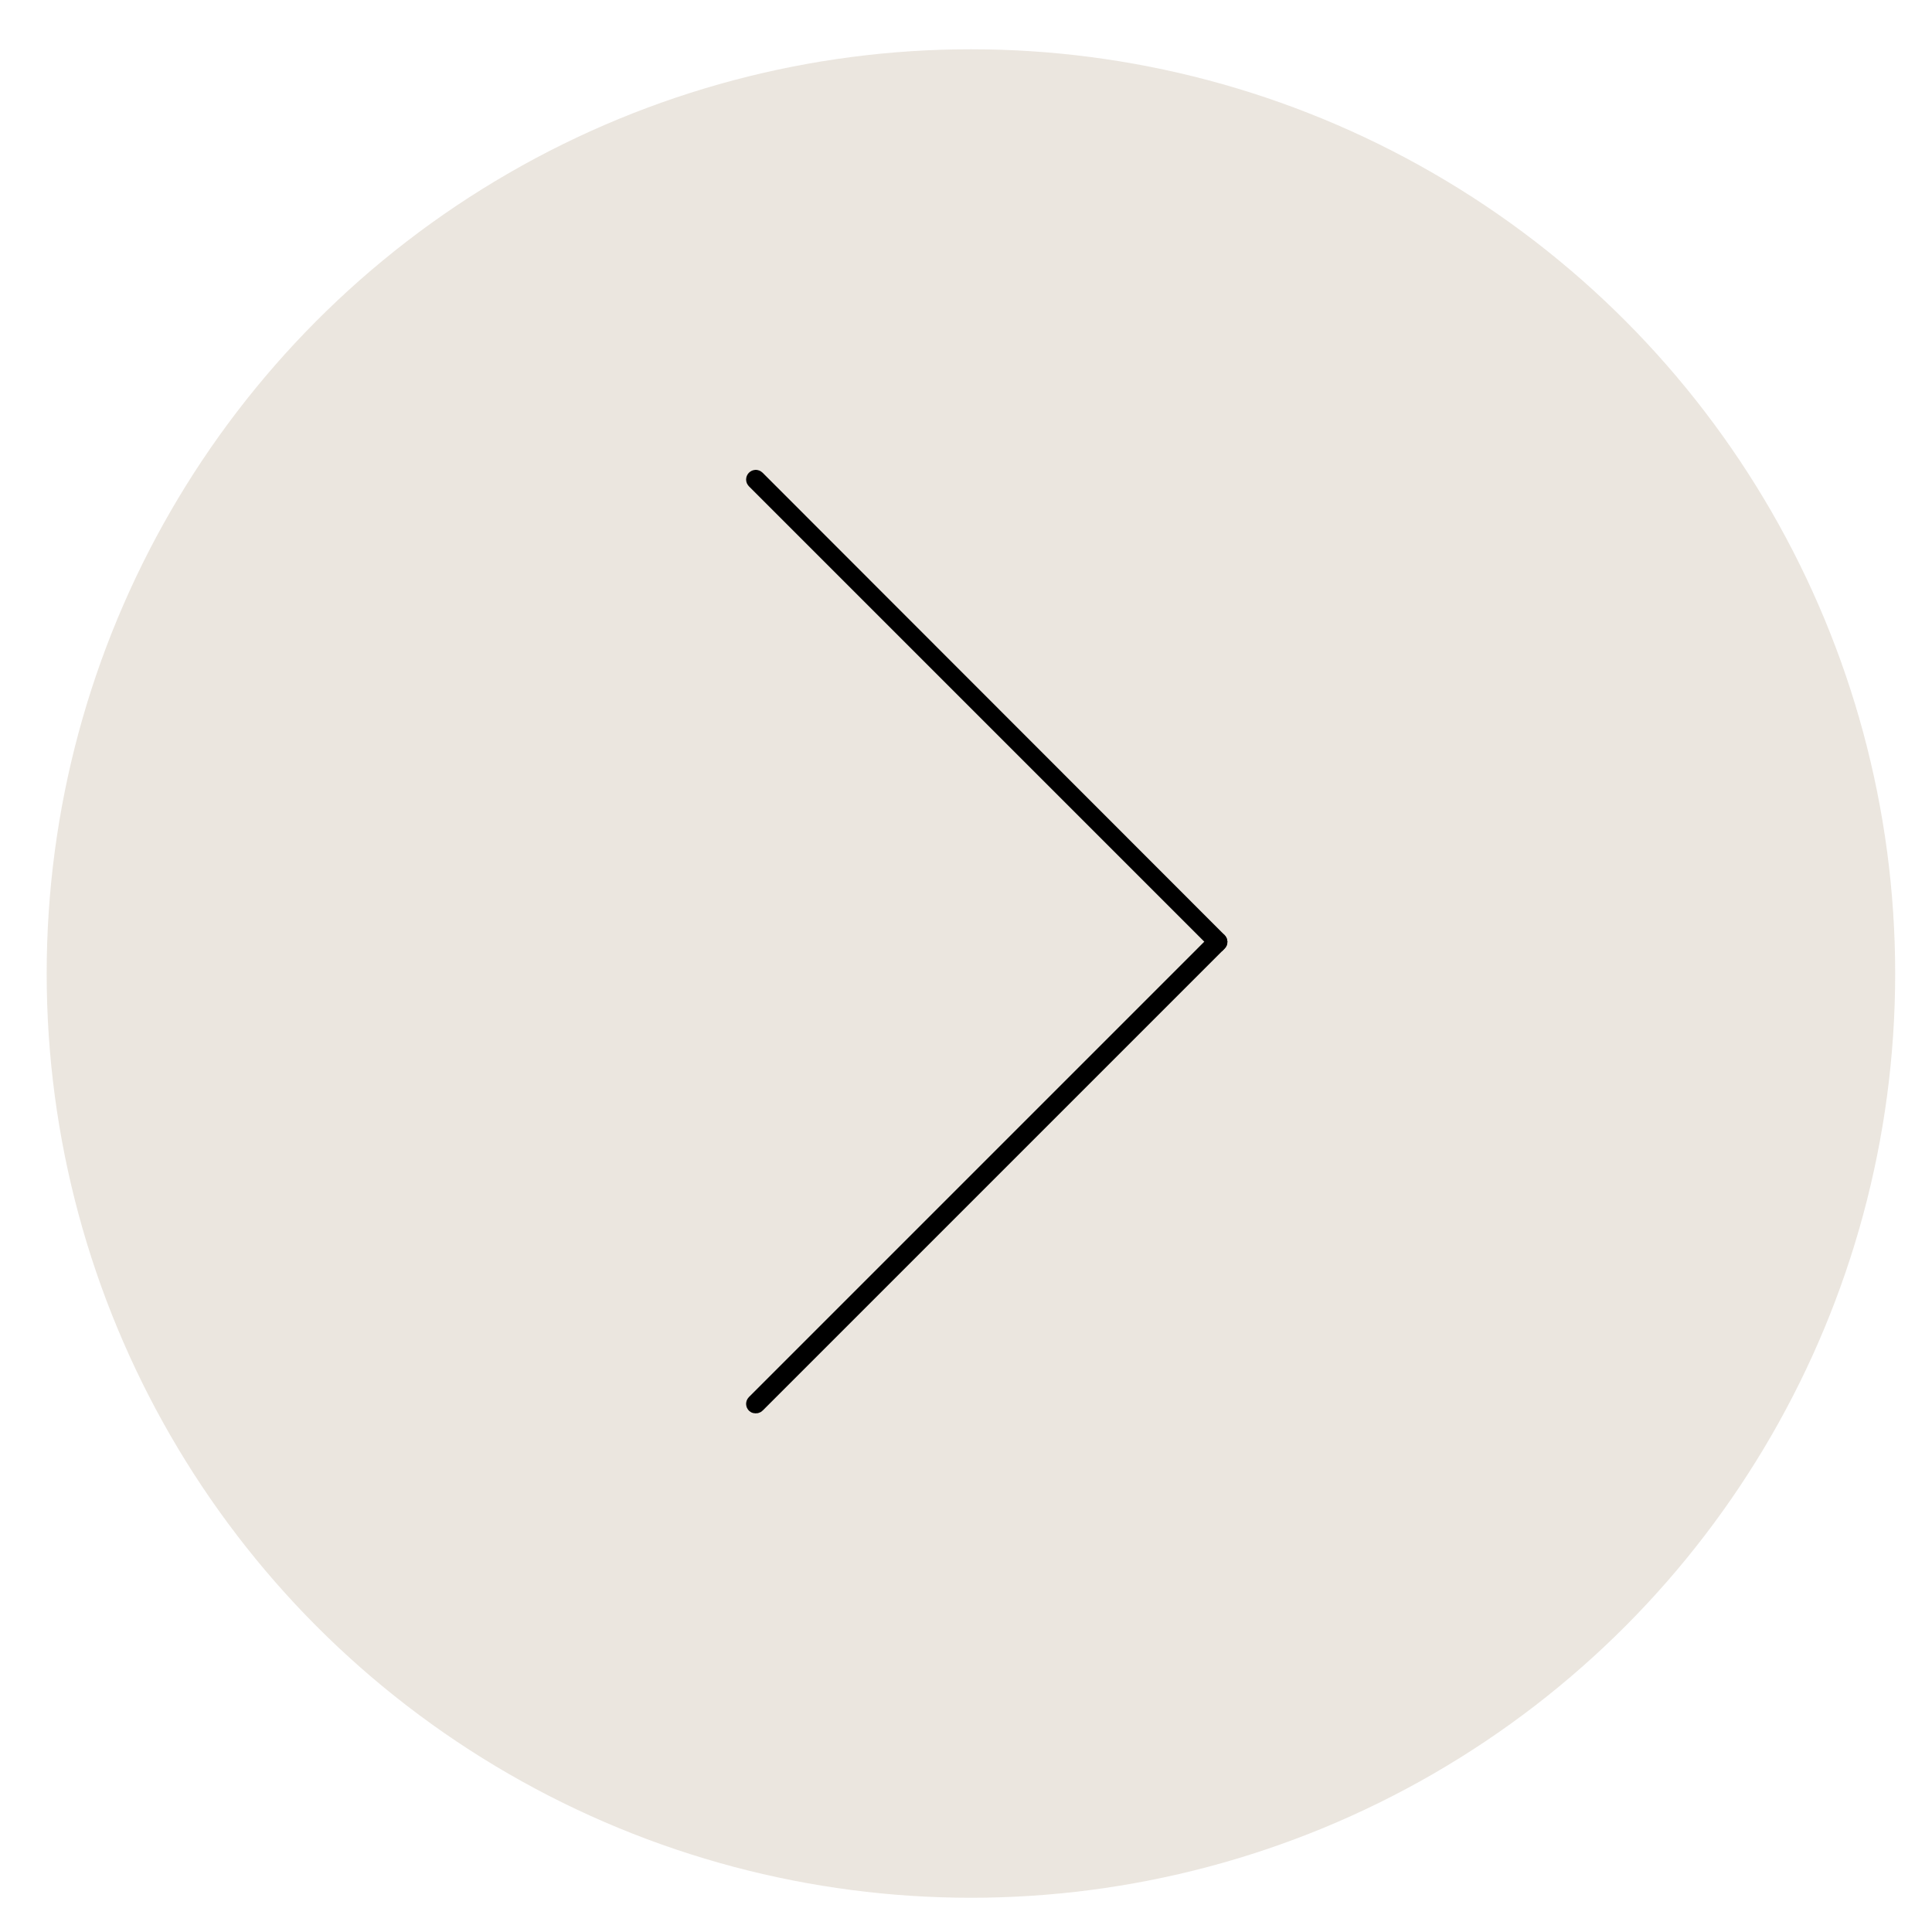 <?xml version="1.0" encoding="utf-8"?>
<!-- Generator: Adobe Illustrator 25.4.1, SVG Export Plug-In . SVG Version: 6.00 Build 0)  -->
<svg version="1.1" id="Livello_1" xmlns="http://www.w3.org/2000/svg" xmlns:xlink="http://www.w3.org/1999/xlink" x="0px"
     y="0px"
     viewBox="0 0 372.5 372.5" style="enable-background:new 0 0 372.5 372.5;" xml:space="preserve">
<style type="text/css">
	.st0{opacity:0.79;fill:#E6E0D7;enable-background:new    ;}
	.st1{fill:#9C928B;stroke:#000000;stroke-width:3;stroke-miterlimit:10;}
</style>
    <circle class="st0" cx="187.2" cy="187.7" r="178.2"/>
    <g>
    <path class="st1" d="m234.824,181.563" fill="#9C928B" stroke-width="3" stroke-miterlimit="10" id="svg_4"
          stroke="#000000"/>
   </g>
    <g>
    <path class="st1"
          d="m234.824,181.925c-0.073,0 -0.145,-0.073 -0.218,-0.073l-89.147,-89.147c-0.145,-0.145 -0.145,-0.363 0,-0.508s0.363,-0.145 0.508,0l89.075,89.147c0.145,0.145 0.145,0.363 0,0.508c-0.073,0 -0.145,0.073 -0.218,0.073l0,0z"
          fill="#9C928B" stroke-width="3" stroke-miterlimit="10" id="svg_6" stroke="#000000"/>
   </g>
    <g>
    <path class="st1"
          d="m145.676,271c-0.073,0 -0.145,0 -0.218,-0.073c-0.145,-0.145 -0.145,-0.363 0,-0.508l89.075,-89.075c0.145,-0.145 0.363,-0.145 0.508,0c0.145,0.145 0.145,0.363 0,0.508l-89.075,89.075c-0.073,0.073 -0.145,0.073 -0.29,0.073l0,0z"
          fill="#9C928B" stroke-width="3" stroke-miterlimit="10" id="svg_8" stroke="#000000"/>
   </g>
</svg>
